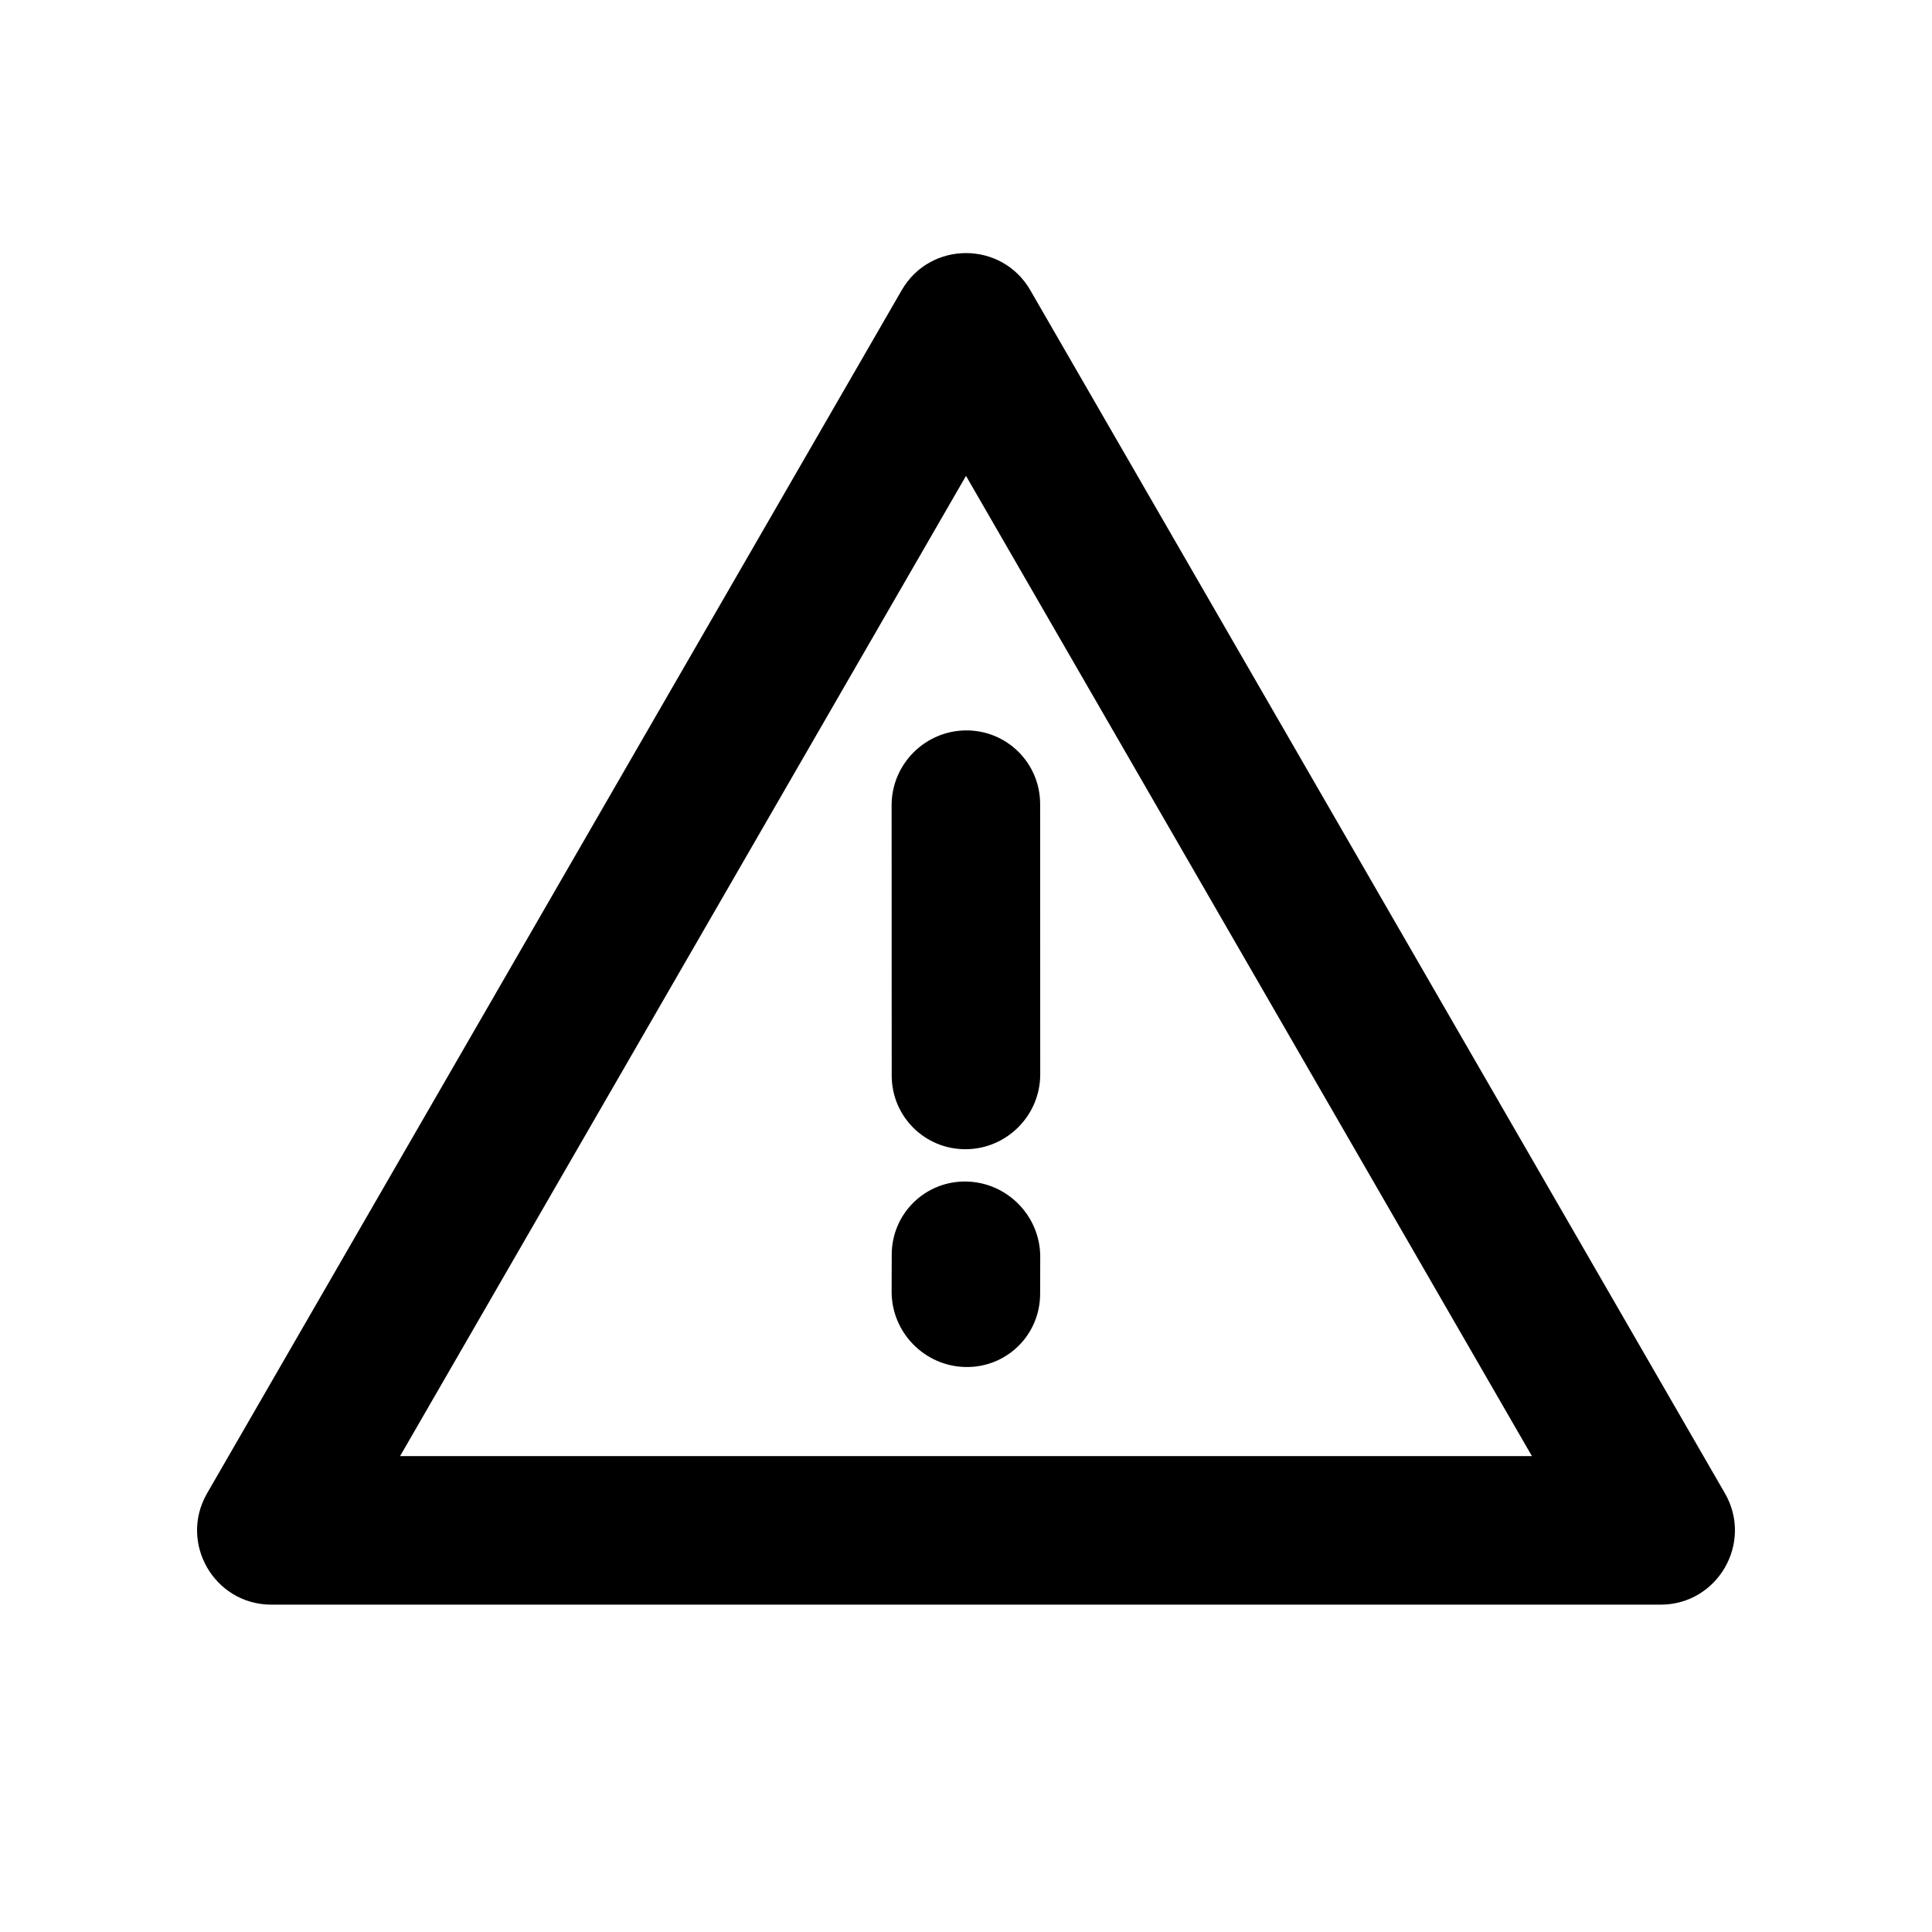 <?xml version="1.0" encoding="UTF-8"?>
<!-- The Best Svg Icon site in the world: iconSvg.co, Visit us! https://iconsvg.co -->
<svg fill="#000000" width="800px" height="800px" version="1.1" viewBox="144 144 512 512" xmlns="http://www.w3.org/2000/svg">
 <g>
  <path d="m400 270.11-149.98 259.78h299.96zm17.043-49.199c-7.574-13.121-26.512-13.121-34.086 0l-184.07 318.82c-7.574 13.117 1.895 29.52 17.043 29.52h368.14c15.148 0 24.621-16.402 17.047-29.52z" fill-rule="evenodd"/>
  <path d="m380.29 486.27c-0.027 10.867 8.762 19.824 19.629 20.004 10.867 0.18 19.699-8.484 19.727-19.352l0.027-9.801c0.027-10.867-8.762-19.824-19.629-20.004-10.867-0.18-19.699 8.484-19.727 19.352z"/>
  <path d="m380.31 429.04c0.004 10.871 8.816 19.605 19.684 19.516 10.871-0.094 19.68-8.98 19.676-19.848l-0.023-71.625c-0.004-10.871-8.816-19.605-19.688-19.516-10.867 0.094-19.676 8.98-19.672 19.848z"/>
 </g>
</svg>